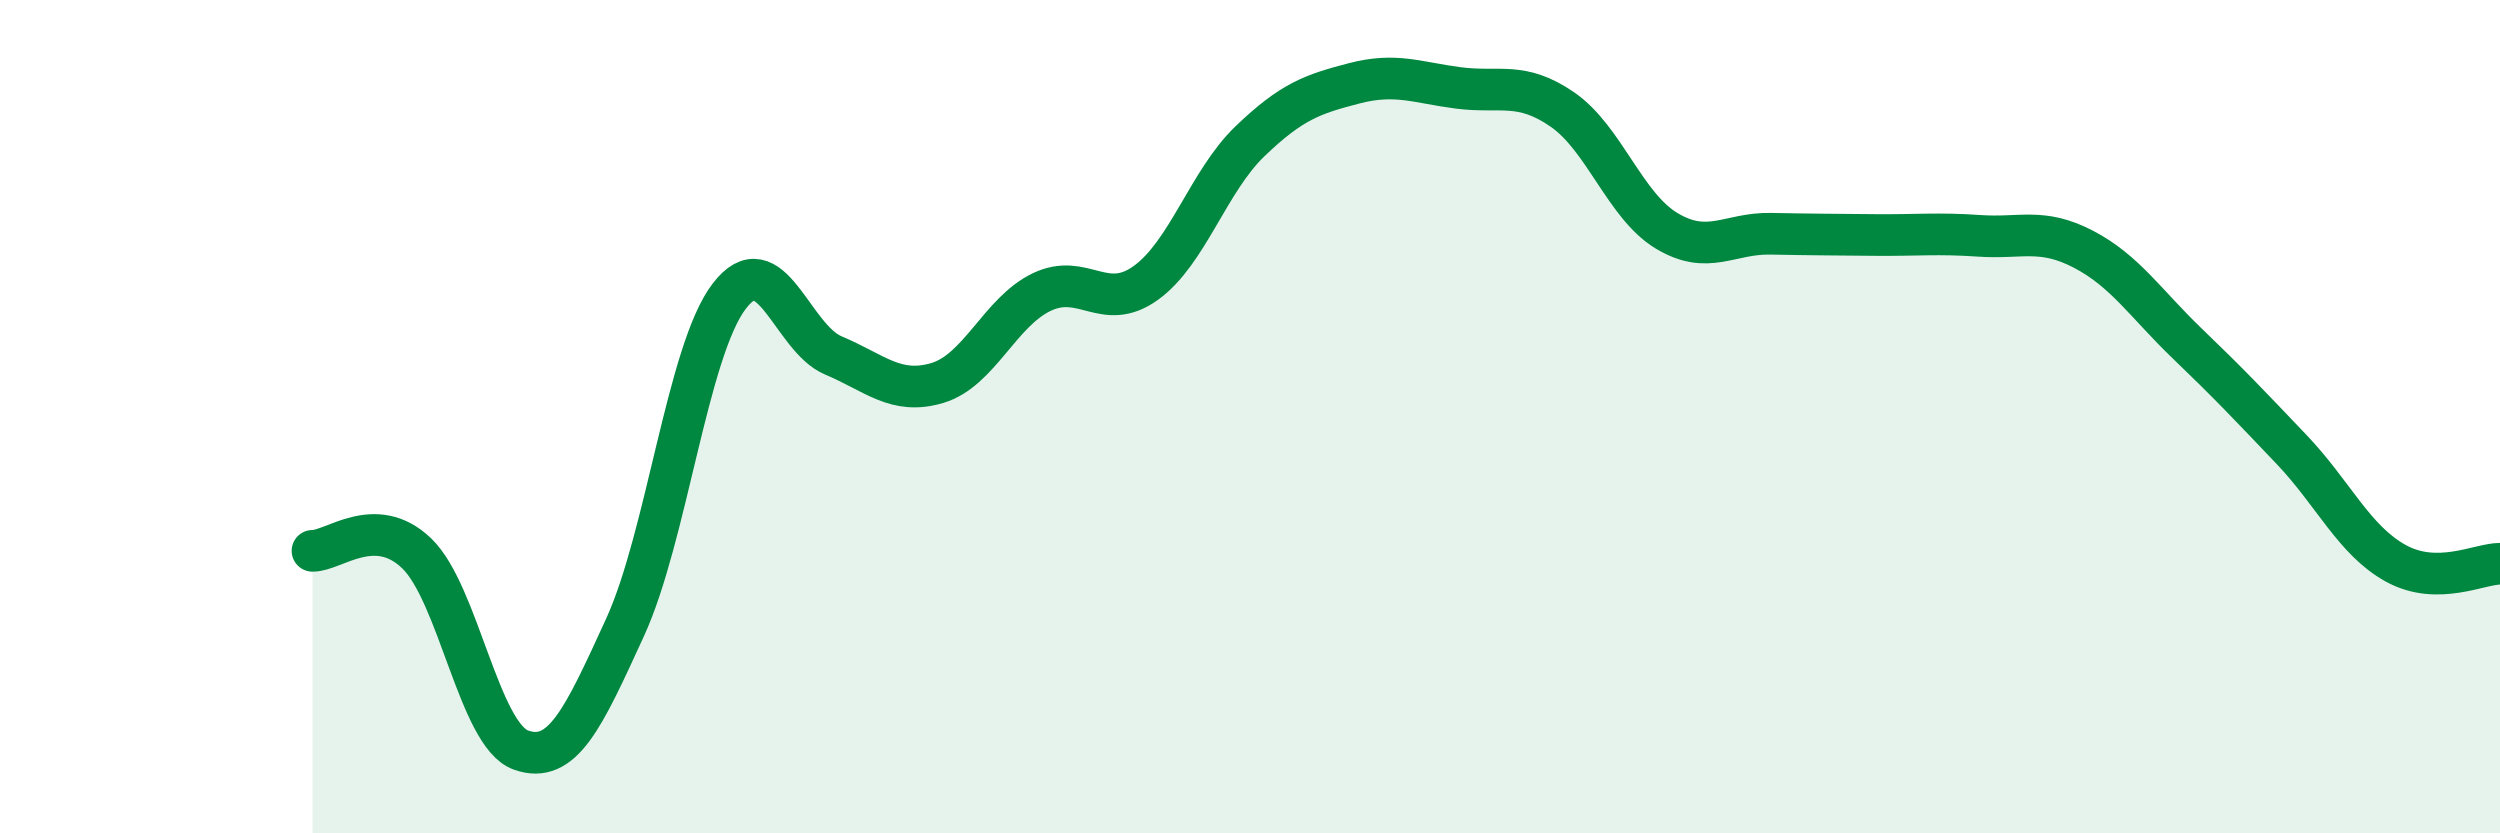 
    <svg width="60" height="20" viewBox="0 0 60 20" xmlns="http://www.w3.org/2000/svg">
      <path
        d="M 7.5,13.22 C 8,13.23 9,12.32 10,13.28 C 11,14.24 11.5,17.64 12.5,18 C 13.5,18.36 14,17.24 15,15.06 C 16,12.88 16.5,8.42 17.5,7.11 C 18.5,5.8 19,8.11 20,8.53 C 21,8.95 21.5,9.49 22.5,9.19 C 23.5,8.89 24,7.49 25,7.01 C 26,6.53 26.5,7.51 27.5,6.79 C 28.5,6.07 29,4.35 30,3.39 C 31,2.43 31.5,2.26 32.5,2 C 33.5,1.74 34,1.98 35,2.11 C 36,2.24 36.5,1.94 37.5,2.63 C 38.5,3.32 39,4.94 40,5.54 C 41,6.14 41.5,5.59 42.5,5.61 C 43.5,5.63 44,5.63 45,5.64 C 46,5.65 46.5,5.59 47.5,5.66 C 48.5,5.73 49,5.46 50,5.98 C 51,6.5 51.5,7.29 52.5,8.25 C 53.5,9.21 54,9.74 55,10.79 C 56,11.84 56.5,12.97 57.5,13.52 C 58.5,14.07 59.5,13.53 60,13.53L60 20L7.5 20Z"
        fill="#008740"
        opacity="0.1"
        stroke-linecap="round"
        stroke-linejoin="round"
      />
      <path
        d="M 7.5,13.22 C 8,13.23 9,12.32 10,13.28 C 11,14.24 11.5,17.64 12.5,18 C 13.5,18.36 14,17.24 15,15.06 C 16,12.88 16.5,8.42 17.5,7.11 C 18.5,5.8 19,8.11 20,8.53 C 21,8.95 21.5,9.49 22.5,9.19 C 23.5,8.89 24,7.49 25,7.01 C 26,6.53 26.5,7.51 27.5,6.79 C 28.5,6.07 29,4.35 30,3.39 C 31,2.43 31.5,2.26 32.5,2 C 33.5,1.74 34,1.98 35,2.11 C 36,2.24 36.5,1.94 37.5,2.63 C 38.5,3.32 39,4.94 40,5.54 C 41,6.14 41.5,5.59 42.5,5.61 C 43.5,5.63 44,5.63 45,5.64 C 46,5.65 46.5,5.59 47.5,5.66 C 48.5,5.73 49,5.46 50,5.98 C 51,6.5 51.5,7.29 52.5,8.25 C 53.5,9.21 54,9.74 55,10.79 C 56,11.84 56.5,12.97 57.5,13.52 C 58.5,14.07 59.5,13.53 60,13.53"
        stroke="#008740"
        stroke-width="1"
        fill="none"
        stroke-linecap="round"
        stroke-linejoin="round"
      />
    </svg>
  